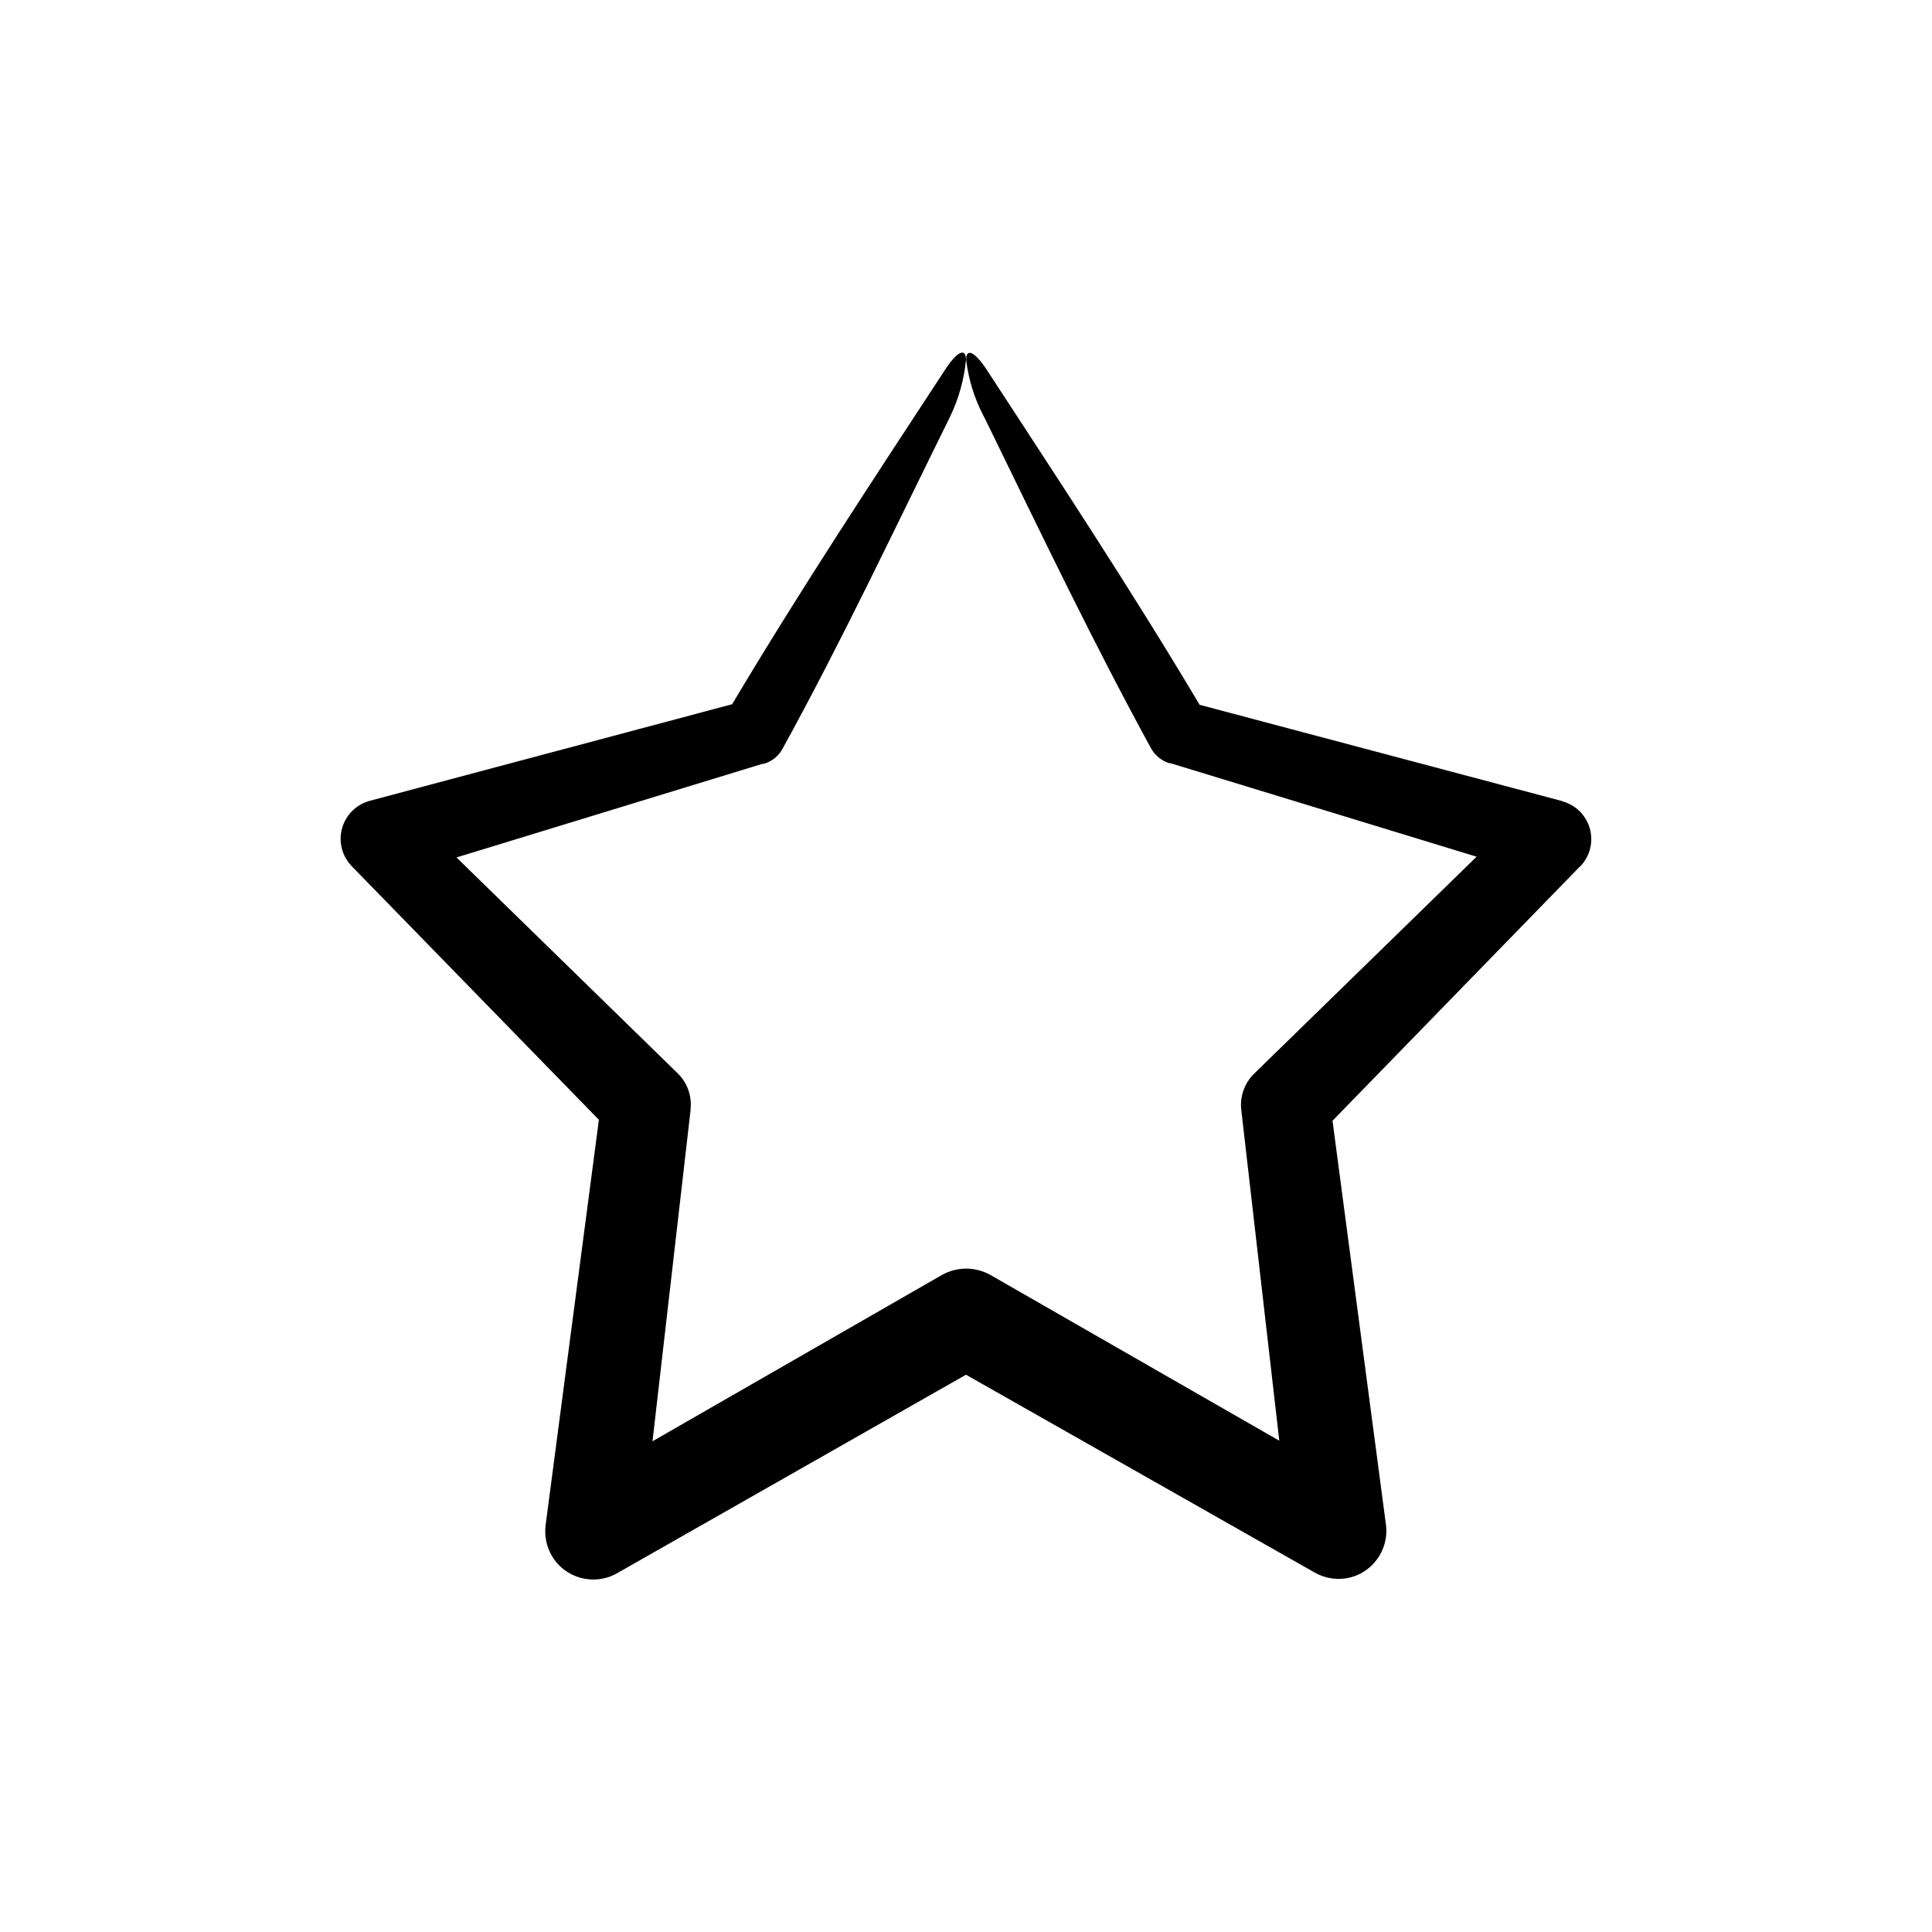 <?xml version="1.0" encoding="UTF-8"?>
<!-- Uploaded to: SVG Repo, www.svgrepo.com, Generator: SVG Repo Mixer Tools -->
<svg fill="#000000" width="800px" height="800px" version="1.1" viewBox="144 144 512 512" xmlns="http://www.w3.org/2000/svg">
 <path d="m558.09 356.32-96.176-25.543c-18.289-30.73-38.137-60.758-56.477-88.871-3.074-4.684-5.441-5.793-5.391-2.519 0.609 5.062 2.109 9.973 4.43 14.512l0.707 1.359c14.965 30.684 28.566 59.098 43.883 87.109 1.047 1.852 2.758 3.238 4.785 3.879h0.301l81.164 24.789-58.945 57.484c-2.555 2.492-3.82 6.023-3.426 9.57l10.078 87.715-76.48-43.883c-4.027-2.293-8.969-2.293-12.996 0l-76.629 44.031 10.078-87.664v-0.301h-0.004c0.41-3.547-0.855-7.086-3.426-9.57l-58.594-57.184 81.012-24.789h0.301l0.004 0.004c2.144-0.566 3.965-1.988 5.039-3.93 15.566-28.266 29.172-57.184 44.488-88.168h-0.004c2.258-4.703 3.676-9.77 4.184-14.965 0-3.324-2.316-2.266-5.391 2.367l-0.855 1.309c-18.137 27.711-37.734 57.332-55.723 87.562l-96.027 25.598c-3.57 0.957-6.367 3.731-7.352 7.297-0.984 3.562-0.008 7.379 2.566 10.031l65.496 67.207-14.109 107.36c-0.367 2.785 0.18 5.617 1.562 8.062 3.496 6.106 11.273 8.223 17.383 4.734l92.449-52.598 92.449 52.449c2.414 1.359 5.207 1.906 7.957 1.559 6.945-0.961 11.809-7.356 10.883-14.305l-14.156-107.01 65.496-67.309 0.301-0.25c2.496-2.684 3.394-6.484 2.359-10-1.031-3.516-3.844-6.227-7.398-7.133z"/>
</svg>
